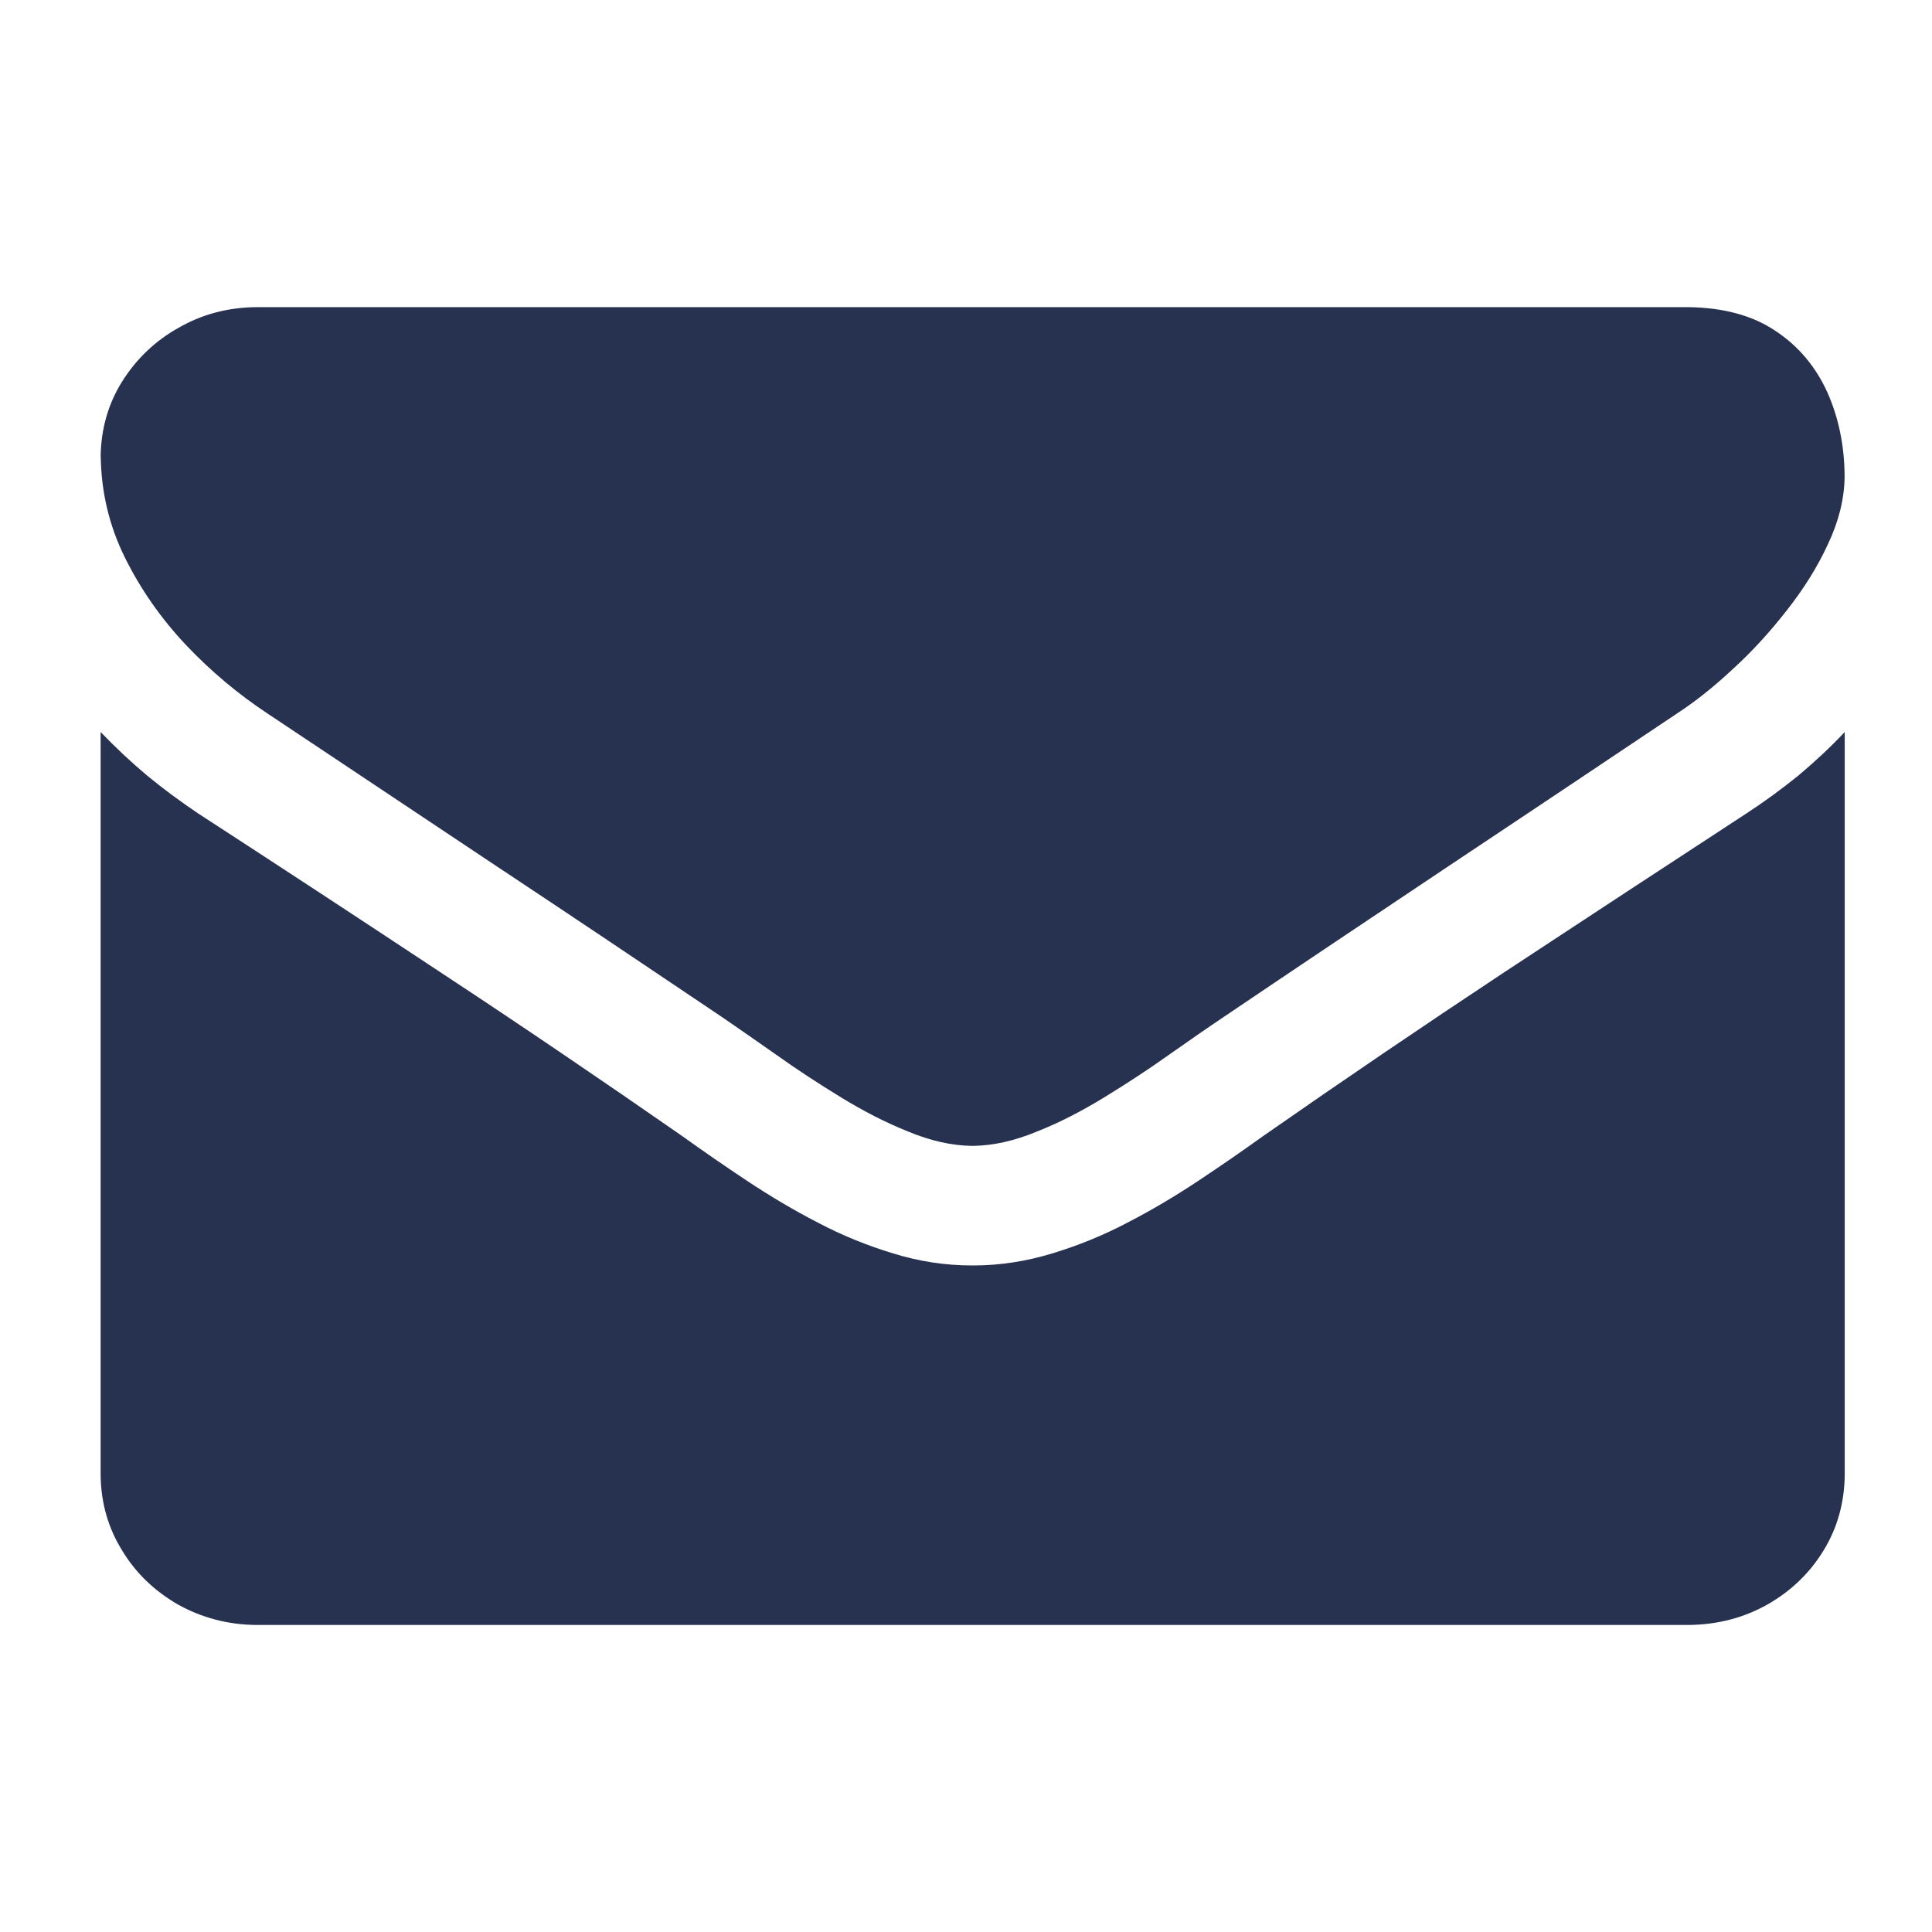 <?xml version="1.0" encoding="UTF-8"?>
<!DOCTYPE svg PUBLIC "-//W3C//DTD SVG 1.1//EN" "http://www.w3.org/Graphics/SVG/1.1/DTD/svg11.dtd">
<svg xmlns="http://www.w3.org/2000/svg" xml:space="preserve" width="48px" height="48px" style="shape-rendering:geometricPrecision; text-rendering:geometricPrecision; image-rendering:optimizeQuality; fill-rule:evenodd; clip-rule:evenodd"
viewBox="0 0 16.933 16.933"
 xmlns:xlink="http://www.w3.org/1999/xlink">
 <defs>
  <style type="text/css">
   <![CDATA[
    .fil0 {fill:#273250;fill-rule:nonzero}
   ]]>
  </style>
 </defs>
 <g id="Layer_x0020_1">
  <path class="fil0" d="M0.882 6.416c0.13,0.135 0.265,0.262 0.408,0.382 0.143,0.118 0.293,0.228 0.446,0.331 0.713,0.463 1.427,0.931 2.137,1.401 0.711,0.468 1.414,0.946 2.109,1.429 0.181,0.13 0.369,0.26 0.568,0.392 0.199,0.132 0.405,0.255 0.619,0.365 0.214,0.113 0.433,0.201 0.66,0.27 0.224,0.069 0.453,0.105 0.688,0.105l0.008 0 0.008 0c0.234,0 0.464,-0.037 0.688,-0.105 0.227,-0.069 0.446,-0.157 0.66,-0.27 0.214,-0.11 0.42,-0.233 0.619,-0.365 0.199,-0.132 0.387,-0.262 0.568,-0.392 0.695,-0.485 1.399,-0.963 2.109,-1.433 0.711,-0.468 1.419,-0.933 2.13,-1.397 0.158,-0.103 0.308,-0.213 0.454,-0.331 0.143,-0.12 0.28,-0.247 0.407,-0.382l0 6.513c-0.003,0.245 -0.066,0.466 -0.186,0.661 -0.122,0.199 -0.285,0.355 -0.492,0.473 -0.204,0.115 -0.433,0.176 -0.688,0.179l-12.554 0c-0.252,-0.002 -0.481,-0.064 -0.688,-0.179 -0.204,-0.118 -0.369,-0.274 -0.489,-0.473 -0.122,-0.196 -0.186,-0.416 -0.189,-0.661l0 -6.513zm0 -2.411c0.003,-0.245 0.066,-0.466 0.189,-0.662 0.125,-0.198 0.288,-0.355 0.494,-0.47 0.204,-0.118 0.433,-0.179 0.683,-0.181l12.554 0c0.306,0.005 0.558,0.073 0.759,0.208 0.204,0.135 0.354,0.316 0.456,0.541 0.099,0.223 0.15,0.473 0.15,0.743 -0.003,0.189 -0.051,0.385 -0.145,0.583 -0.092,0.201 -0.214,0.395 -0.362,0.583 -0.148,0.189 -0.306,0.363 -0.476,0.517 -0.168,0.157 -0.329,0.284 -0.484,0.385 -0.662,0.444 -1.325,0.887 -1.992,1.331 -0.665,0.444 -1.33,0.889 -1.99,1.335 -0.143,0.096 -0.301,0.206 -0.479,0.331 -0.178,0.127 -0.367,0.25 -0.563,0.37 -0.196,0.12 -0.392,0.221 -0.589,0.299 -0.196,0.081 -0.38,0.122 -0.555,0.125l-0.008 0 -0.008 0c-0.176,-0.003 -0.359,-0.044 -0.555,-0.125 -0.196,-0.078 -0.392,-0.179 -0.588,-0.299 -0.196,-0.12 -0.385,-0.243 -0.563,-0.37 -0.178,-0.125 -0.336,-0.235 -0.476,-0.331 -0.662,-0.446 -1.327,-0.892 -1.995,-1.335 -0.665,-0.444 -1.332,-0.887 -1.997,-1.331 -0.255,-0.169 -0.492,-0.367 -0.713,-0.6 -0.219,-0.233 -0.397,-0.488 -0.535,-0.767 -0.138,-0.279 -0.206,-0.573 -0.211,-0.88z"/>
 </g>
</svg>
